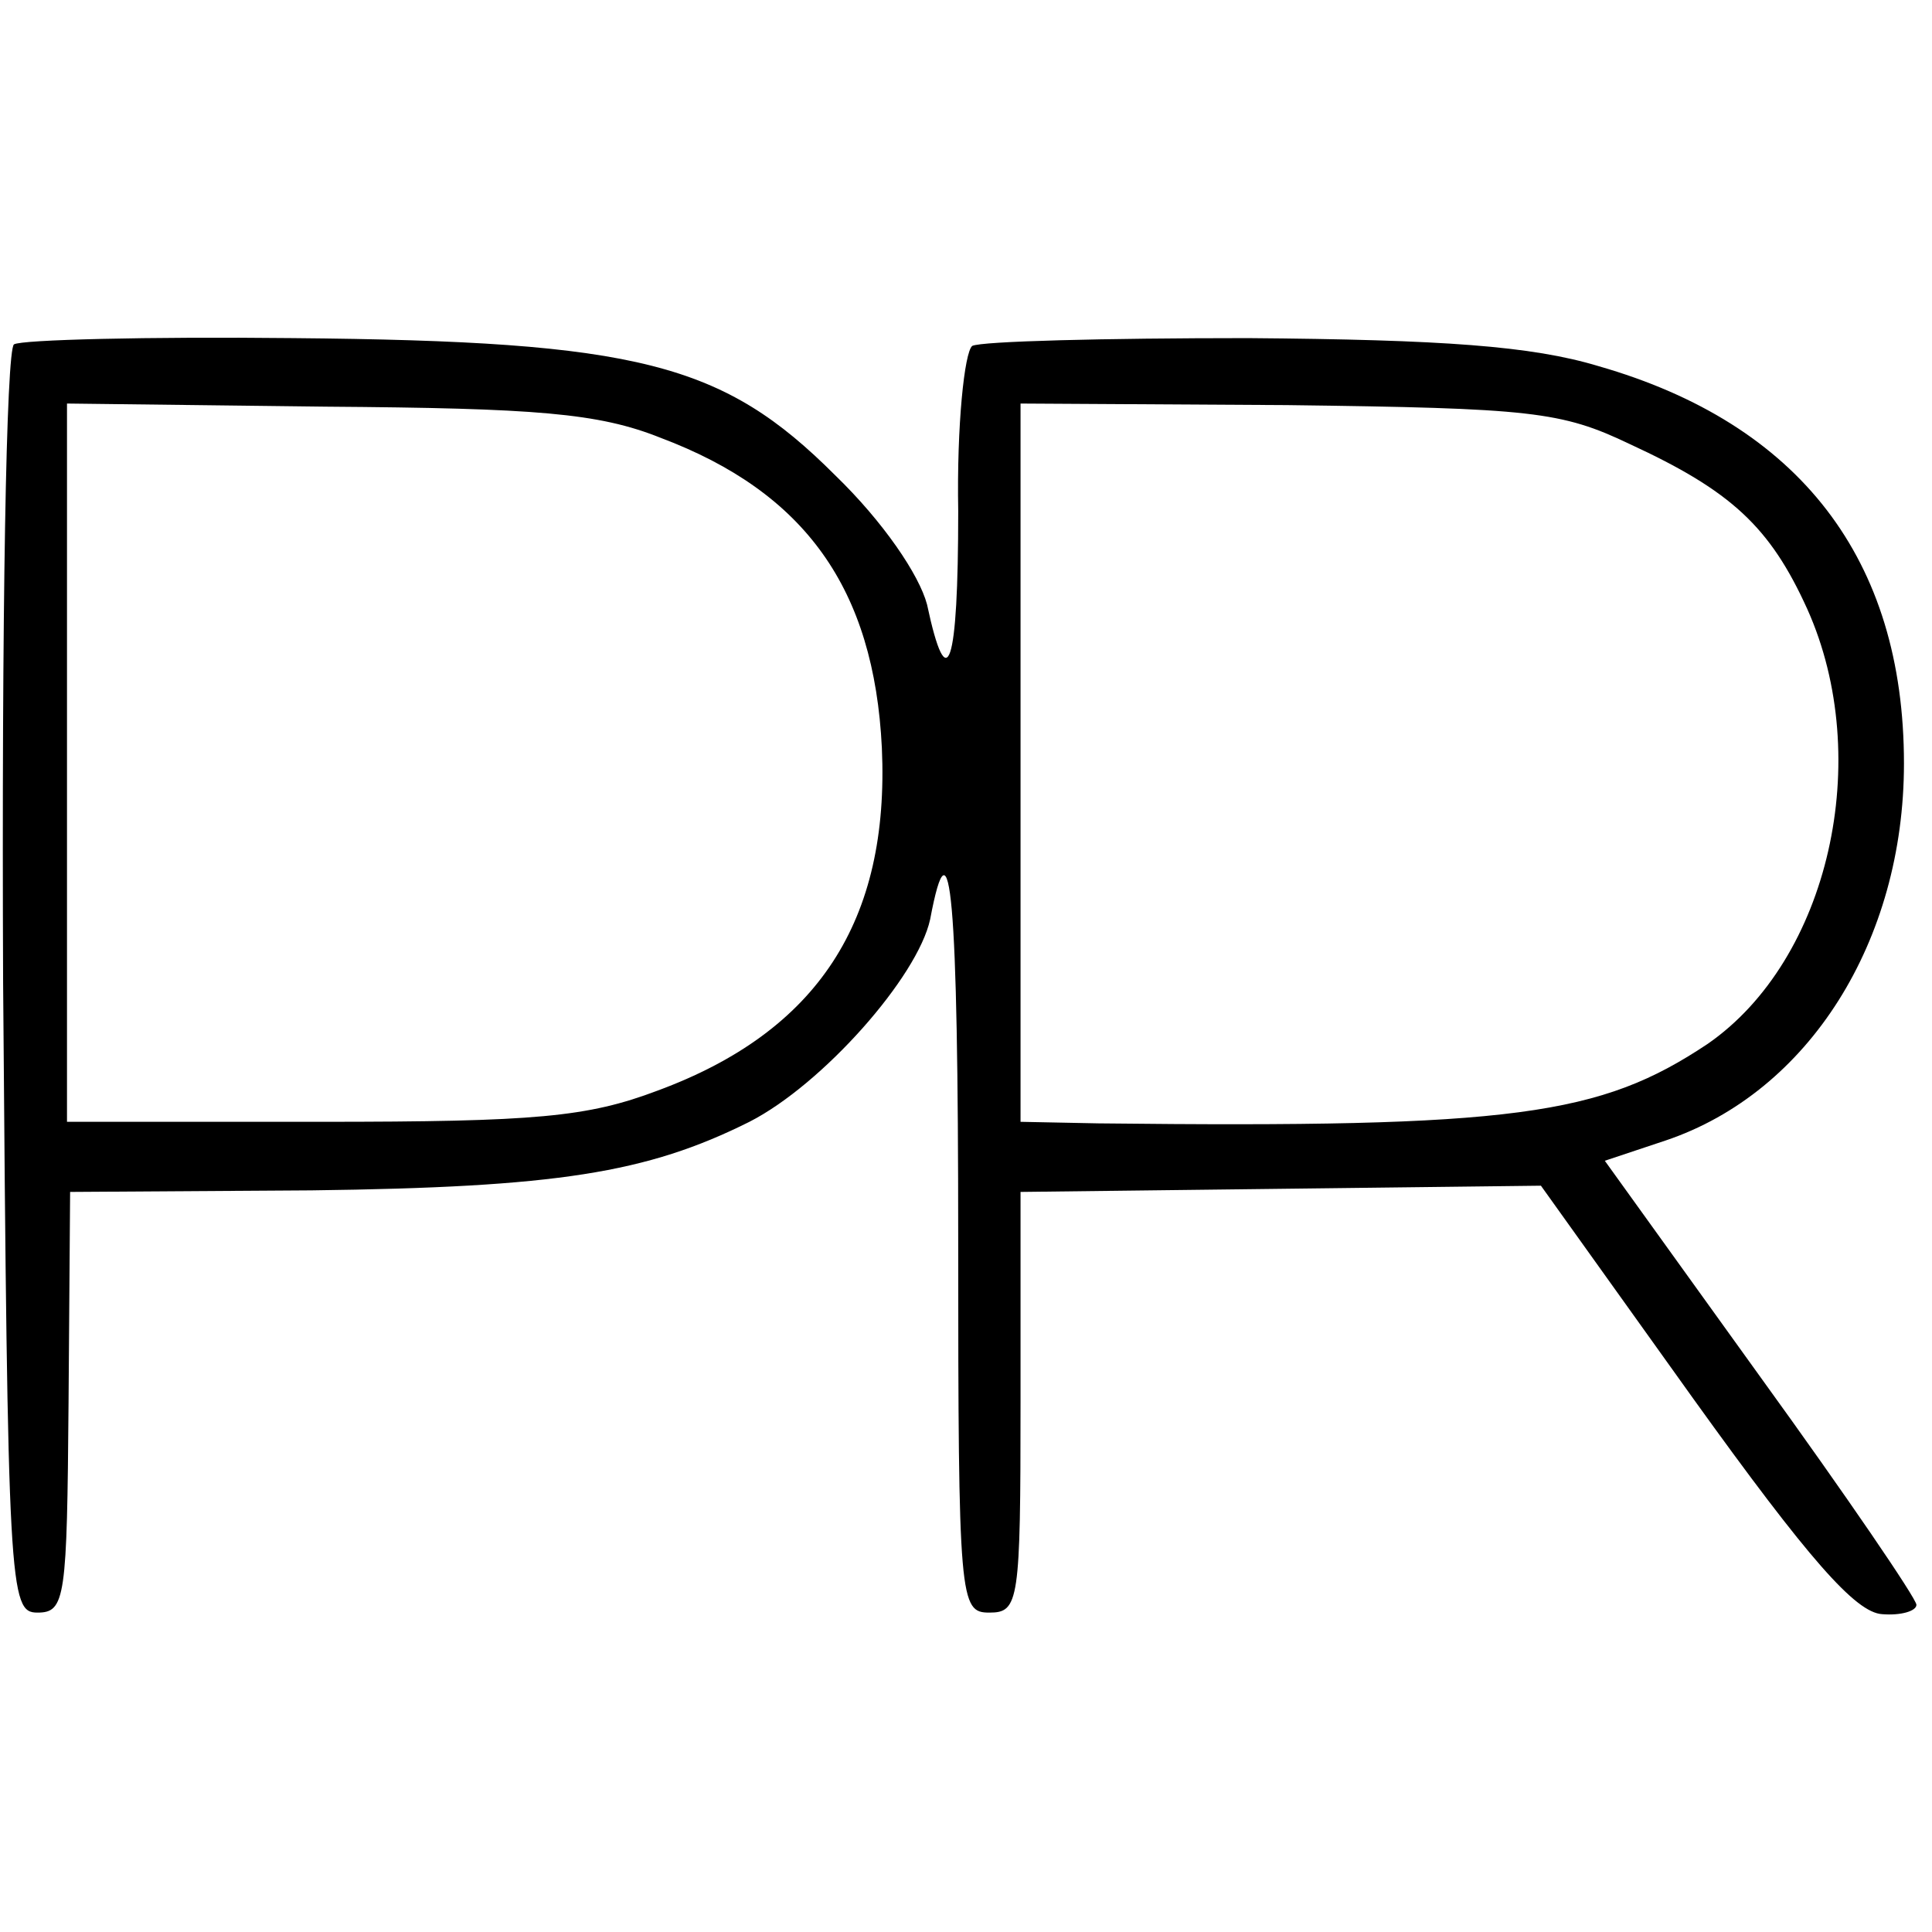 <?xml version="1.0" standalone="no"?>
<!DOCTYPE svg PUBLIC "-//W3C//DTD SVG 20010904//EN"
 "http://www.w3.org/TR/2001/REC-SVG-20010904/DTD/svg10.dtd">
<svg version="1.0" xmlns="http://www.w3.org/2000/svg"
 width="124pt" height="124pt" viewBox="0 0 124 124"
 preserveAspectRatio="xMidYMid meet">
<g transform="translate(0,124) scale(0.1,-0.1)"
fill="#000000" stroke="none">
<path d="M9 1019 c-5 -3 -8 -173 -7 -410 3 -390 4 -404 22 -404 18 0 19 9 20
135 l1 135 155 1 c157 2 215 11 281 44 47 24 108 93 116 130 13 69 18 16 18
-207 0 -231 1 -238 20 -238 19 0 20 7 20 135 l0 135 167 2 167 2 98 -137 c74
-103 104 -137 121 -138 12 -1 22 2 22 6 0 4 -45 70 -100 146 l-100 139 39 13
c92 31 153 128 153 242 0 131 -67 218 -196 255 -43 13 -100 17 -225 18 -92 0
-171 -2 -177 -5 -5 -4 -10 -51 -9 -106 0 -100 -7 -121 -20 -60 -5 19 -28 53
-59 83 -72 72 -126 86 -348 88 -93 1 -174 -1 -179 -4z m415 -60 c93 -35 137
-97 142 -199 5 -111 -41 -182 -144 -220 -45 -17 -78 -20 -216 -20 l-163 0 0
230 0 231 166 -2 c135 -1 175 -4 215 -20z m622 -4 c65 -30 90 -53 114 -106 43
-96 14 -225 -64 -279 -69 -46 -124 -54 -391 -51 l-50 1 0 230 0 231 171 -1
c157 -2 176 -4 220 -25z"/>
</g>
</svg>
